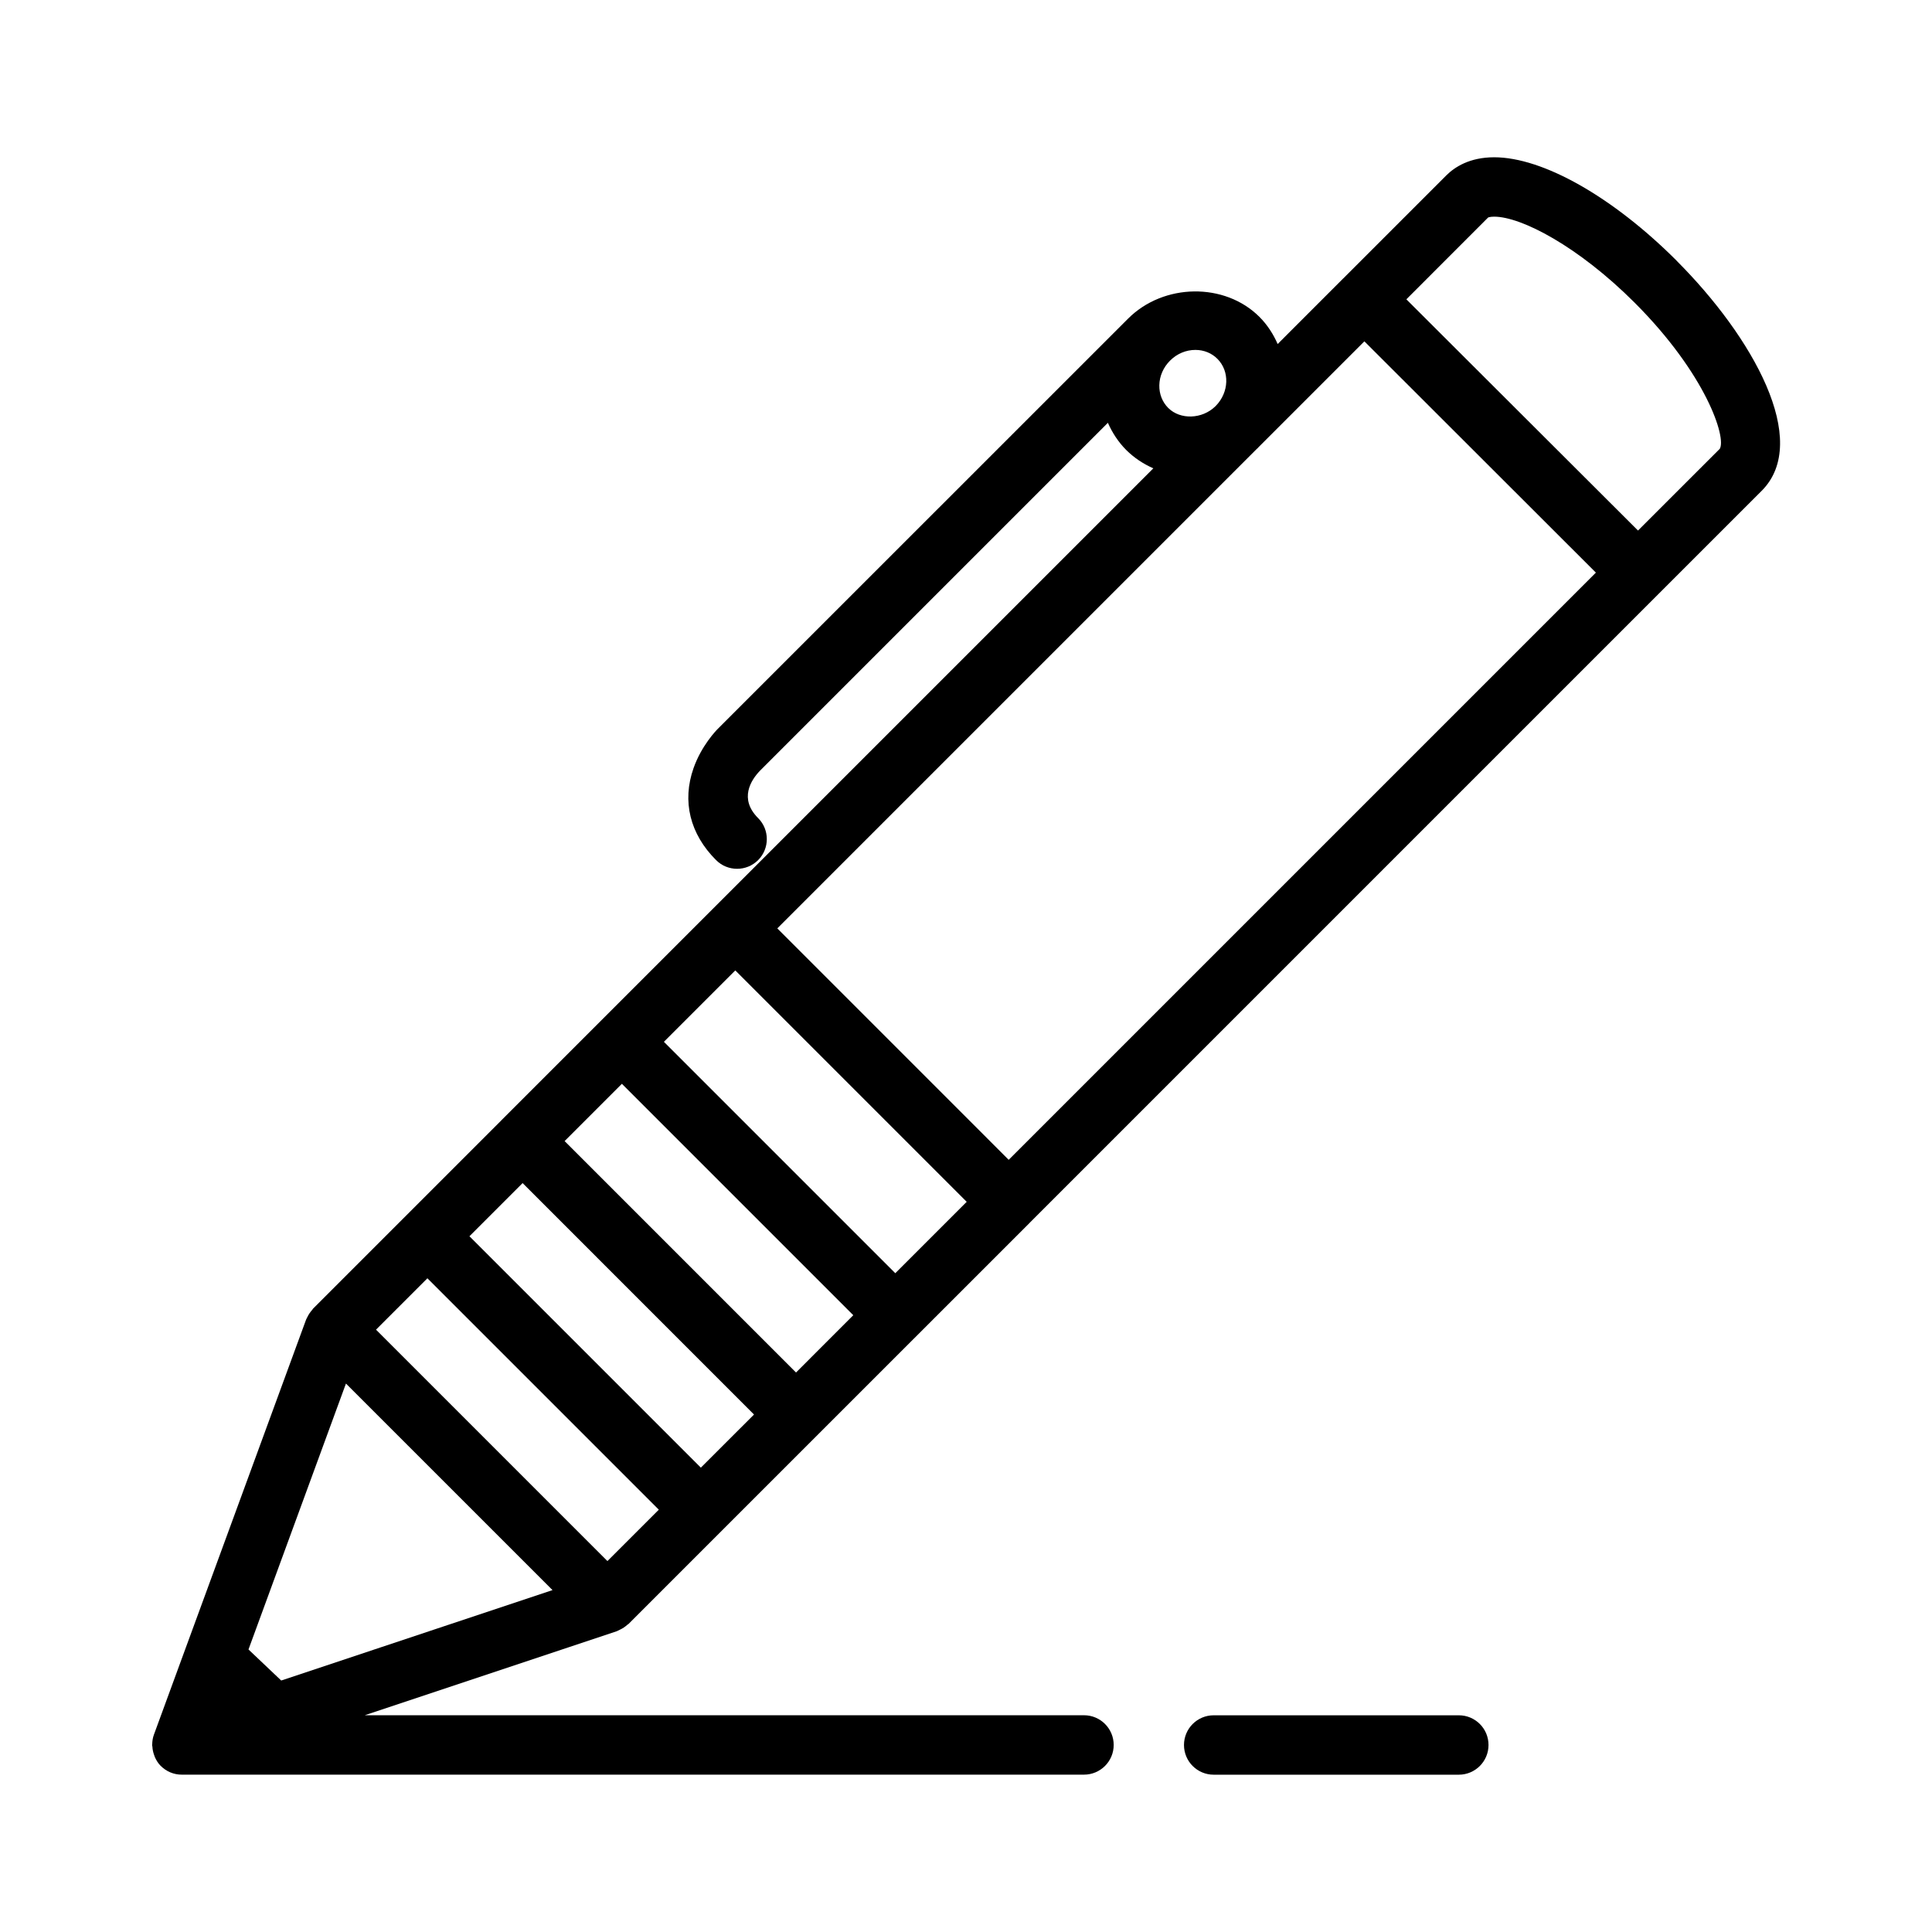 <?xml version="1.0" encoding="UTF-8"?>
<!-- Uploaded to: SVG Repo, www.svgrepo.com, Generator: SVG Repo Mixer Tools -->
<svg fill="#000000" width="800px" height="800px" version="1.1" viewBox="144 144 512 512" xmlns="http://www.w3.org/2000/svg">
 <g>
  <path d="m530.6 598.57h-64.961c-4.344 0-7.871 3.519-7.871 7.871 0 4.352 3.527 7.871 7.871 7.871h64.961c4.344 0 7.871-3.519 7.871-7.871 0.004-4.352-3.516-7.871-7.871-7.871z"/>
  <path d="m588.33 213.09c-16.91-16.902-35.441-27.41-48.359-27.41-6.519 0-10.492 2.613-12.684 4.801l-27.262 27.262c-0.008 0.008-0.023 0.016-0.031 0.023l-17.398 17.406c-1.148-2.613-2.715-5.078-4.84-7.203-9.18-9.172-25.395-8.949-34.809 0.48l-108.7 108.68c-0.441 0.441-4.344 4.457-6.453 10.445-3.086 8.777-0.961 17.43 5.977 24.363 1.535 1.535 3.551 2.305 5.566 2.305s4.031-0.77 5.574-2.305c3.07-3.078 3.07-8.062 0-11.133-5.133-5.125-1.875-10.094 0.48-12.547l92.211-92.211c1.172 2.644 2.762 5.102 4.863 7.211 2.094 2.086 4.543 3.691 7.18 4.856l-146.4 146.4s-0.008 0-0.016 0.008c-0.008 0.008-0.008 0.008-0.008 0.016l-26.293 26.293c0 0.008 0 0.008-0.008 0.008-0.008 0 0 0.008 0 0.008l-49.973 49.973c-0.078 0.086-0.109 0.188-0.18 0.277-0.543 0.598-1 1.266-1.348 2.016-0.062 0.133-0.148 0.242-0.195 0.387-0.023 0.07-0.07 0.117-0.094 0.18l-31.859 86.887s0 0.008-0.008 0.016l-8.484 23.152c-0.301 0.82-0.418 1.66-0.441 2.504 0 0.07-0.039 0.133-0.039 0.195 0 0.156 0.078 0.277 0.086 0.426 0.039 0.754 0.188 1.48 0.441 2.188 0.086 0.234 0.148 0.465 0.25 0.684 0.371 0.797 0.82 1.535 1.449 2.18 0.008 0.016 0.023 0.016 0.039 0.031 0.723 0.738 1.59 1.34 2.559 1.746 0.961 0.41 1.992 0.613 3.047 0.613h239.1c4.344 0 7.871-3.519 7.871-7.871 0-4.352-3.527-7.871-7.871-7.871l-190.61 0.004 66.793-22.27c0.094-0.031 0.172-0.094 0.27-0.133 0.18-0.07 0.34-0.164 0.52-0.25 0.754-0.348 1.434-0.797 2.031-1.348 0.078-0.07 0.18-0.094 0.262-0.164l24.742-24.742s0.008 0 0.016-0.008c0.008-0.008 0-0.008 0.008-0.016l81.57-81.562c0.008-0.008 0.008-0.023 0.023-0.039l166.71-166.71 27.262-27.254c13.188-13.203-2.445-40.855-22.551-60.969zm-21.402 82.664-155.61 155.61-61.324-61.332 127.08-127.08c0.062-0.07 0.148-0.109 0.211-0.172s0.109-0.148 0.172-0.203l28.117-28.117 9.453 9.438zm-292.61 231.29-30.668-30.668 13.617-13.617 61.324 61.324-13.617 13.617zm19.312-80.645 15.176-15.176 61.324 61.324-15.176 15.184zm50.191 72.465-14.09 14.082-61.324-61.324 14.09-14.09zm37.445-37.449-61.324-61.324 18.918-18.918 61.324 61.324zm72.328-229.3c-1.566-1.566-2.41-3.707-2.363-6.016 0.047-2.434 1.062-4.754 2.852-6.535 1.828-1.828 4.211-2.832 6.707-2.832 2.242 0 4.312 0.836 5.832 2.363 3.297 3.297 3.102 8.855-0.402 12.445l-0.172 0.172c-3.484 3.379-9.254 3.586-12.453 0.402zm-235.07 337.24-8.672-8.227 25.828-70.469 54.742 54.734zm381.23-326.41-21.664 21.656-60.008-59.898-1.379-1.379 21.656-21.672s0.426-0.234 1.613-0.234c7.164 0 22.254 7.832 37.227 22.797 18.949 18.957 24.359 35.781 22.555 38.73z"/>
 </g>
</svg>